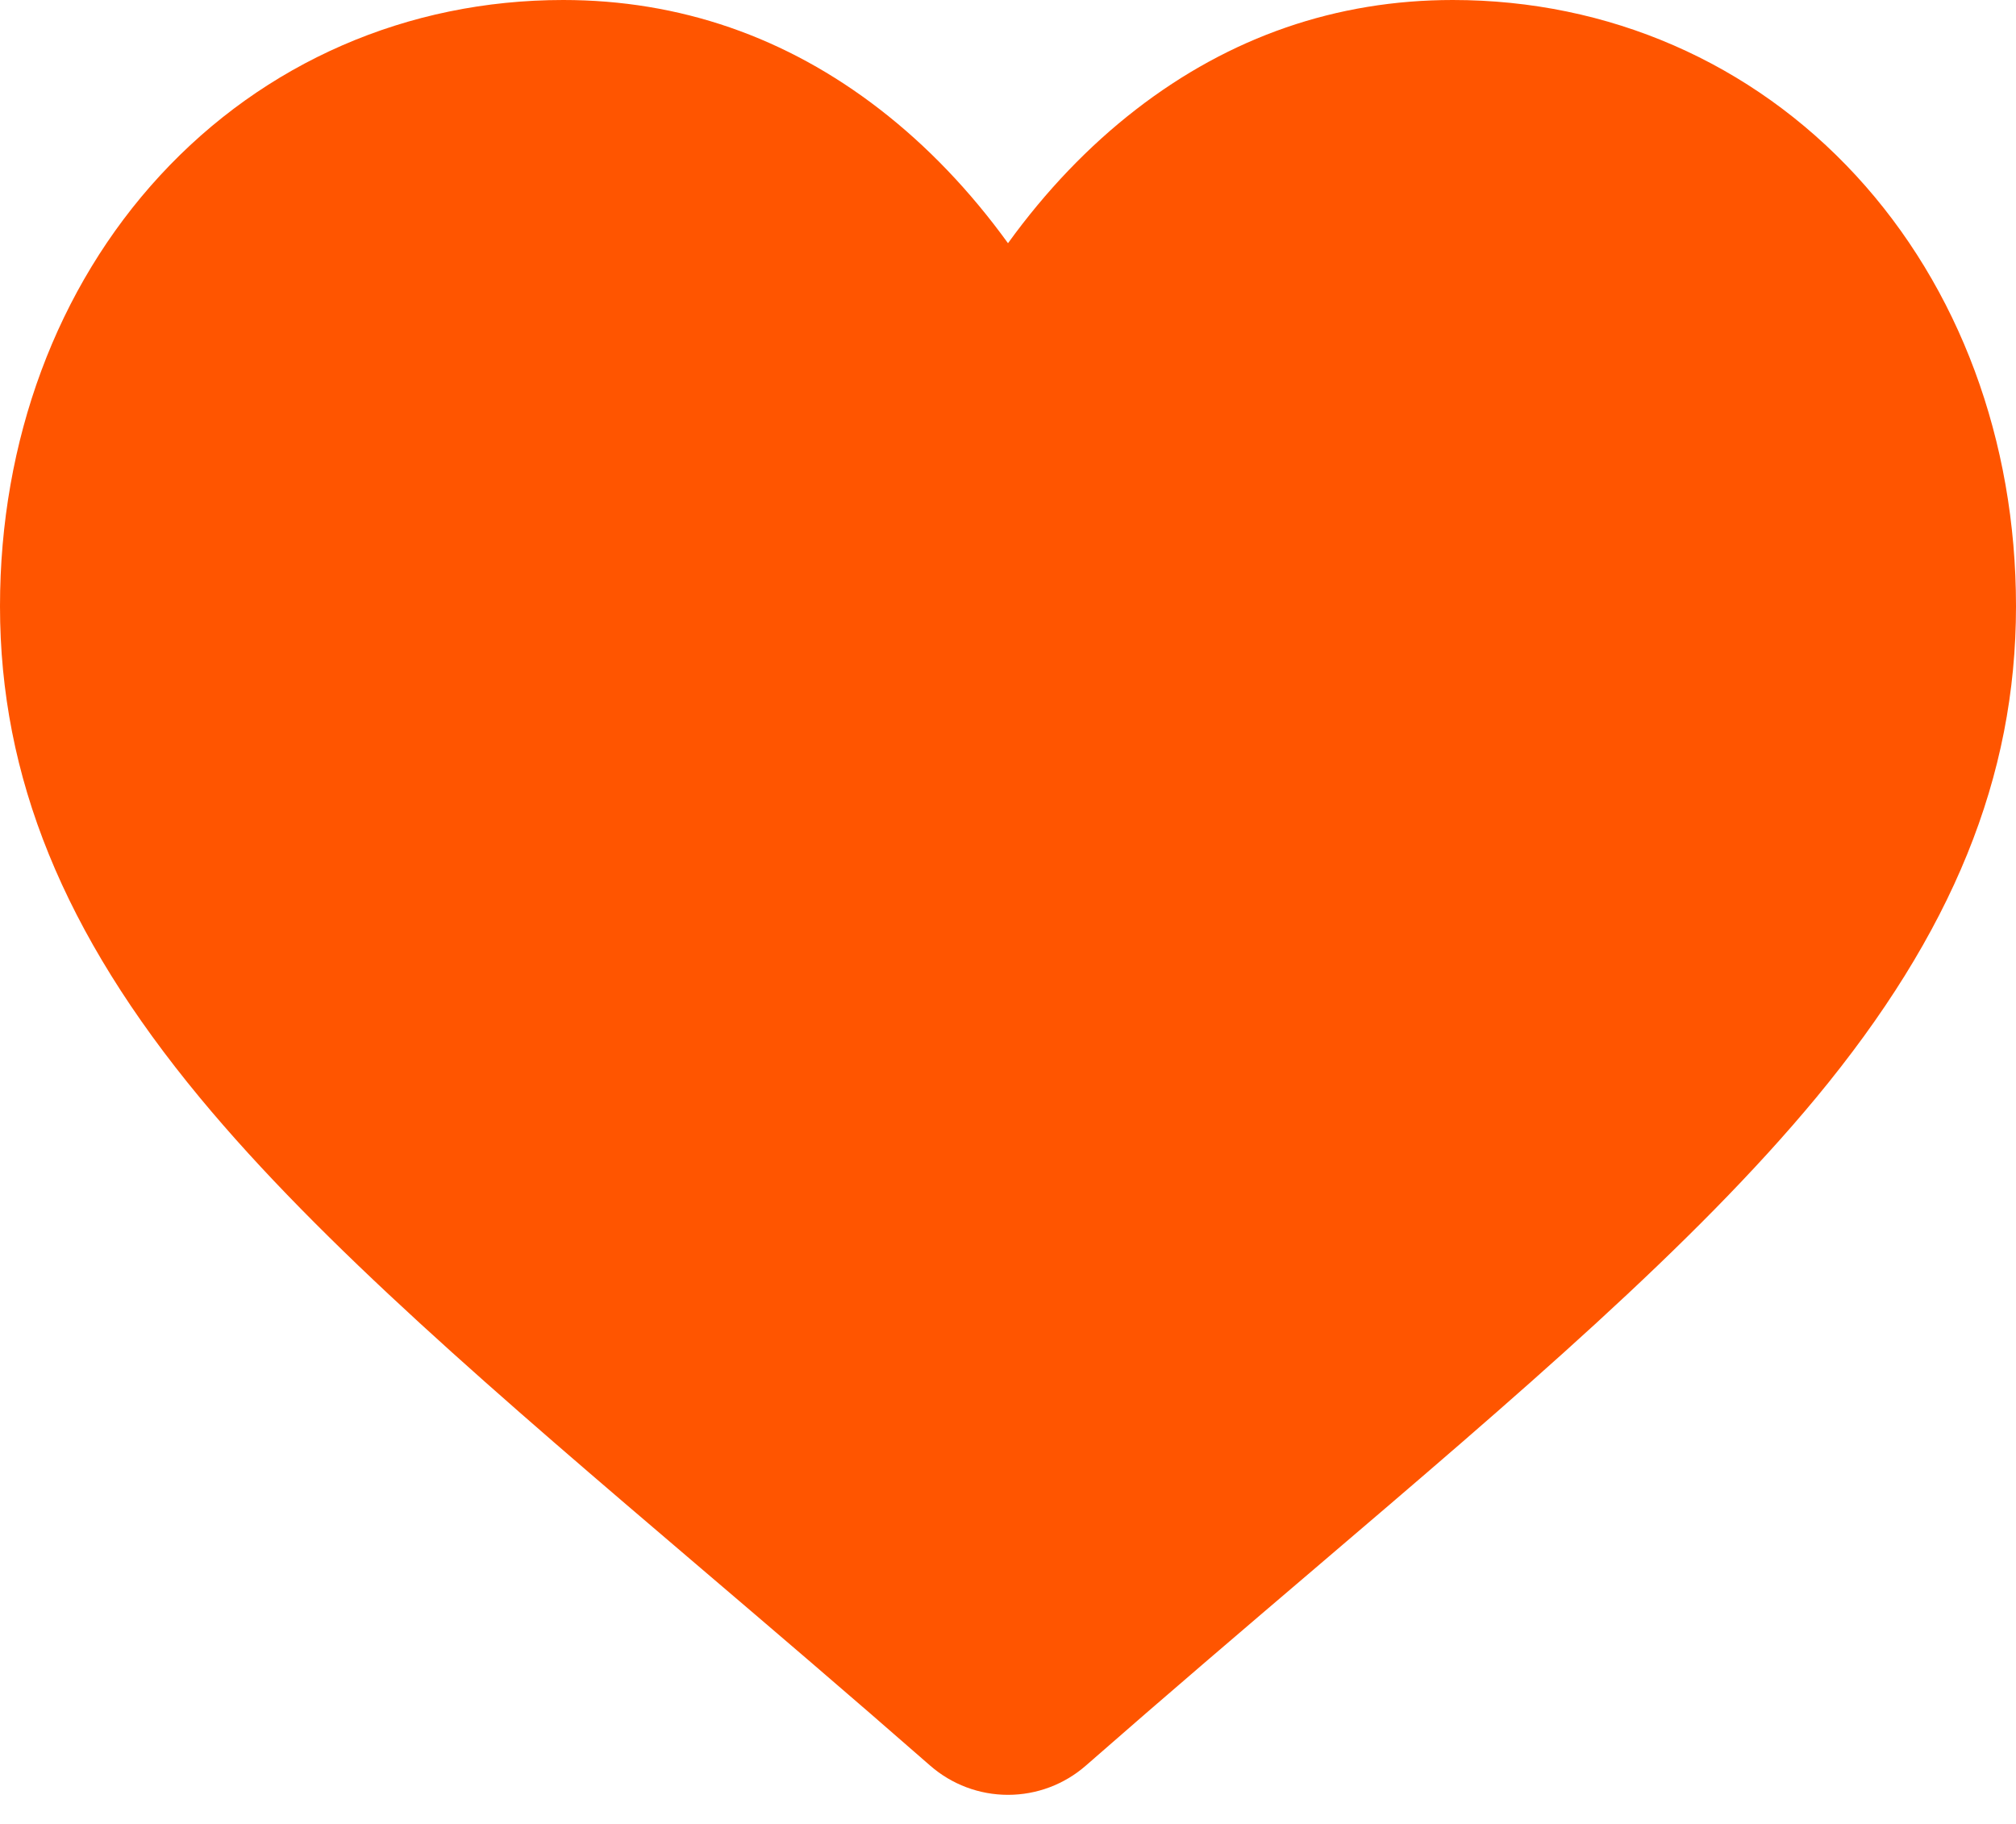 <svg width="42" height="38" viewBox="0 0 42 38" fill="none" xmlns="http://www.w3.org/2000/svg">
<path d="M38.668 3.659C36.494 1.3 33.511 0 30.267 0C27.843 0 25.623 0.767 23.668 2.28C22.682 3.043 21.788 3.977 21 5.067C20.212 3.978 19.318 3.043 18.332 2.28C16.377 0.767 14.157 0 11.733 0C8.489 0 5.506 1.3 3.332 3.659C1.183 5.992 0 9.178 0 12.631C0 16.186 1.324 19.44 4.166 22.872C6.708 25.941 10.362 29.058 14.593 32.666C16.038 33.898 17.676 35.295 19.376 36.783C19.826 37.177 20.402 37.394 21 37.394C21.598 37.394 22.174 37.177 22.623 36.784C24.323 35.295 25.962 33.898 27.408 32.665C31.638 29.057 35.292 25.941 37.835 22.871C40.677 19.44 42 16.186 42 12.631C42 9.178 40.817 5.992 38.668 3.659Z" fill="#FF5500"/>
</svg>
